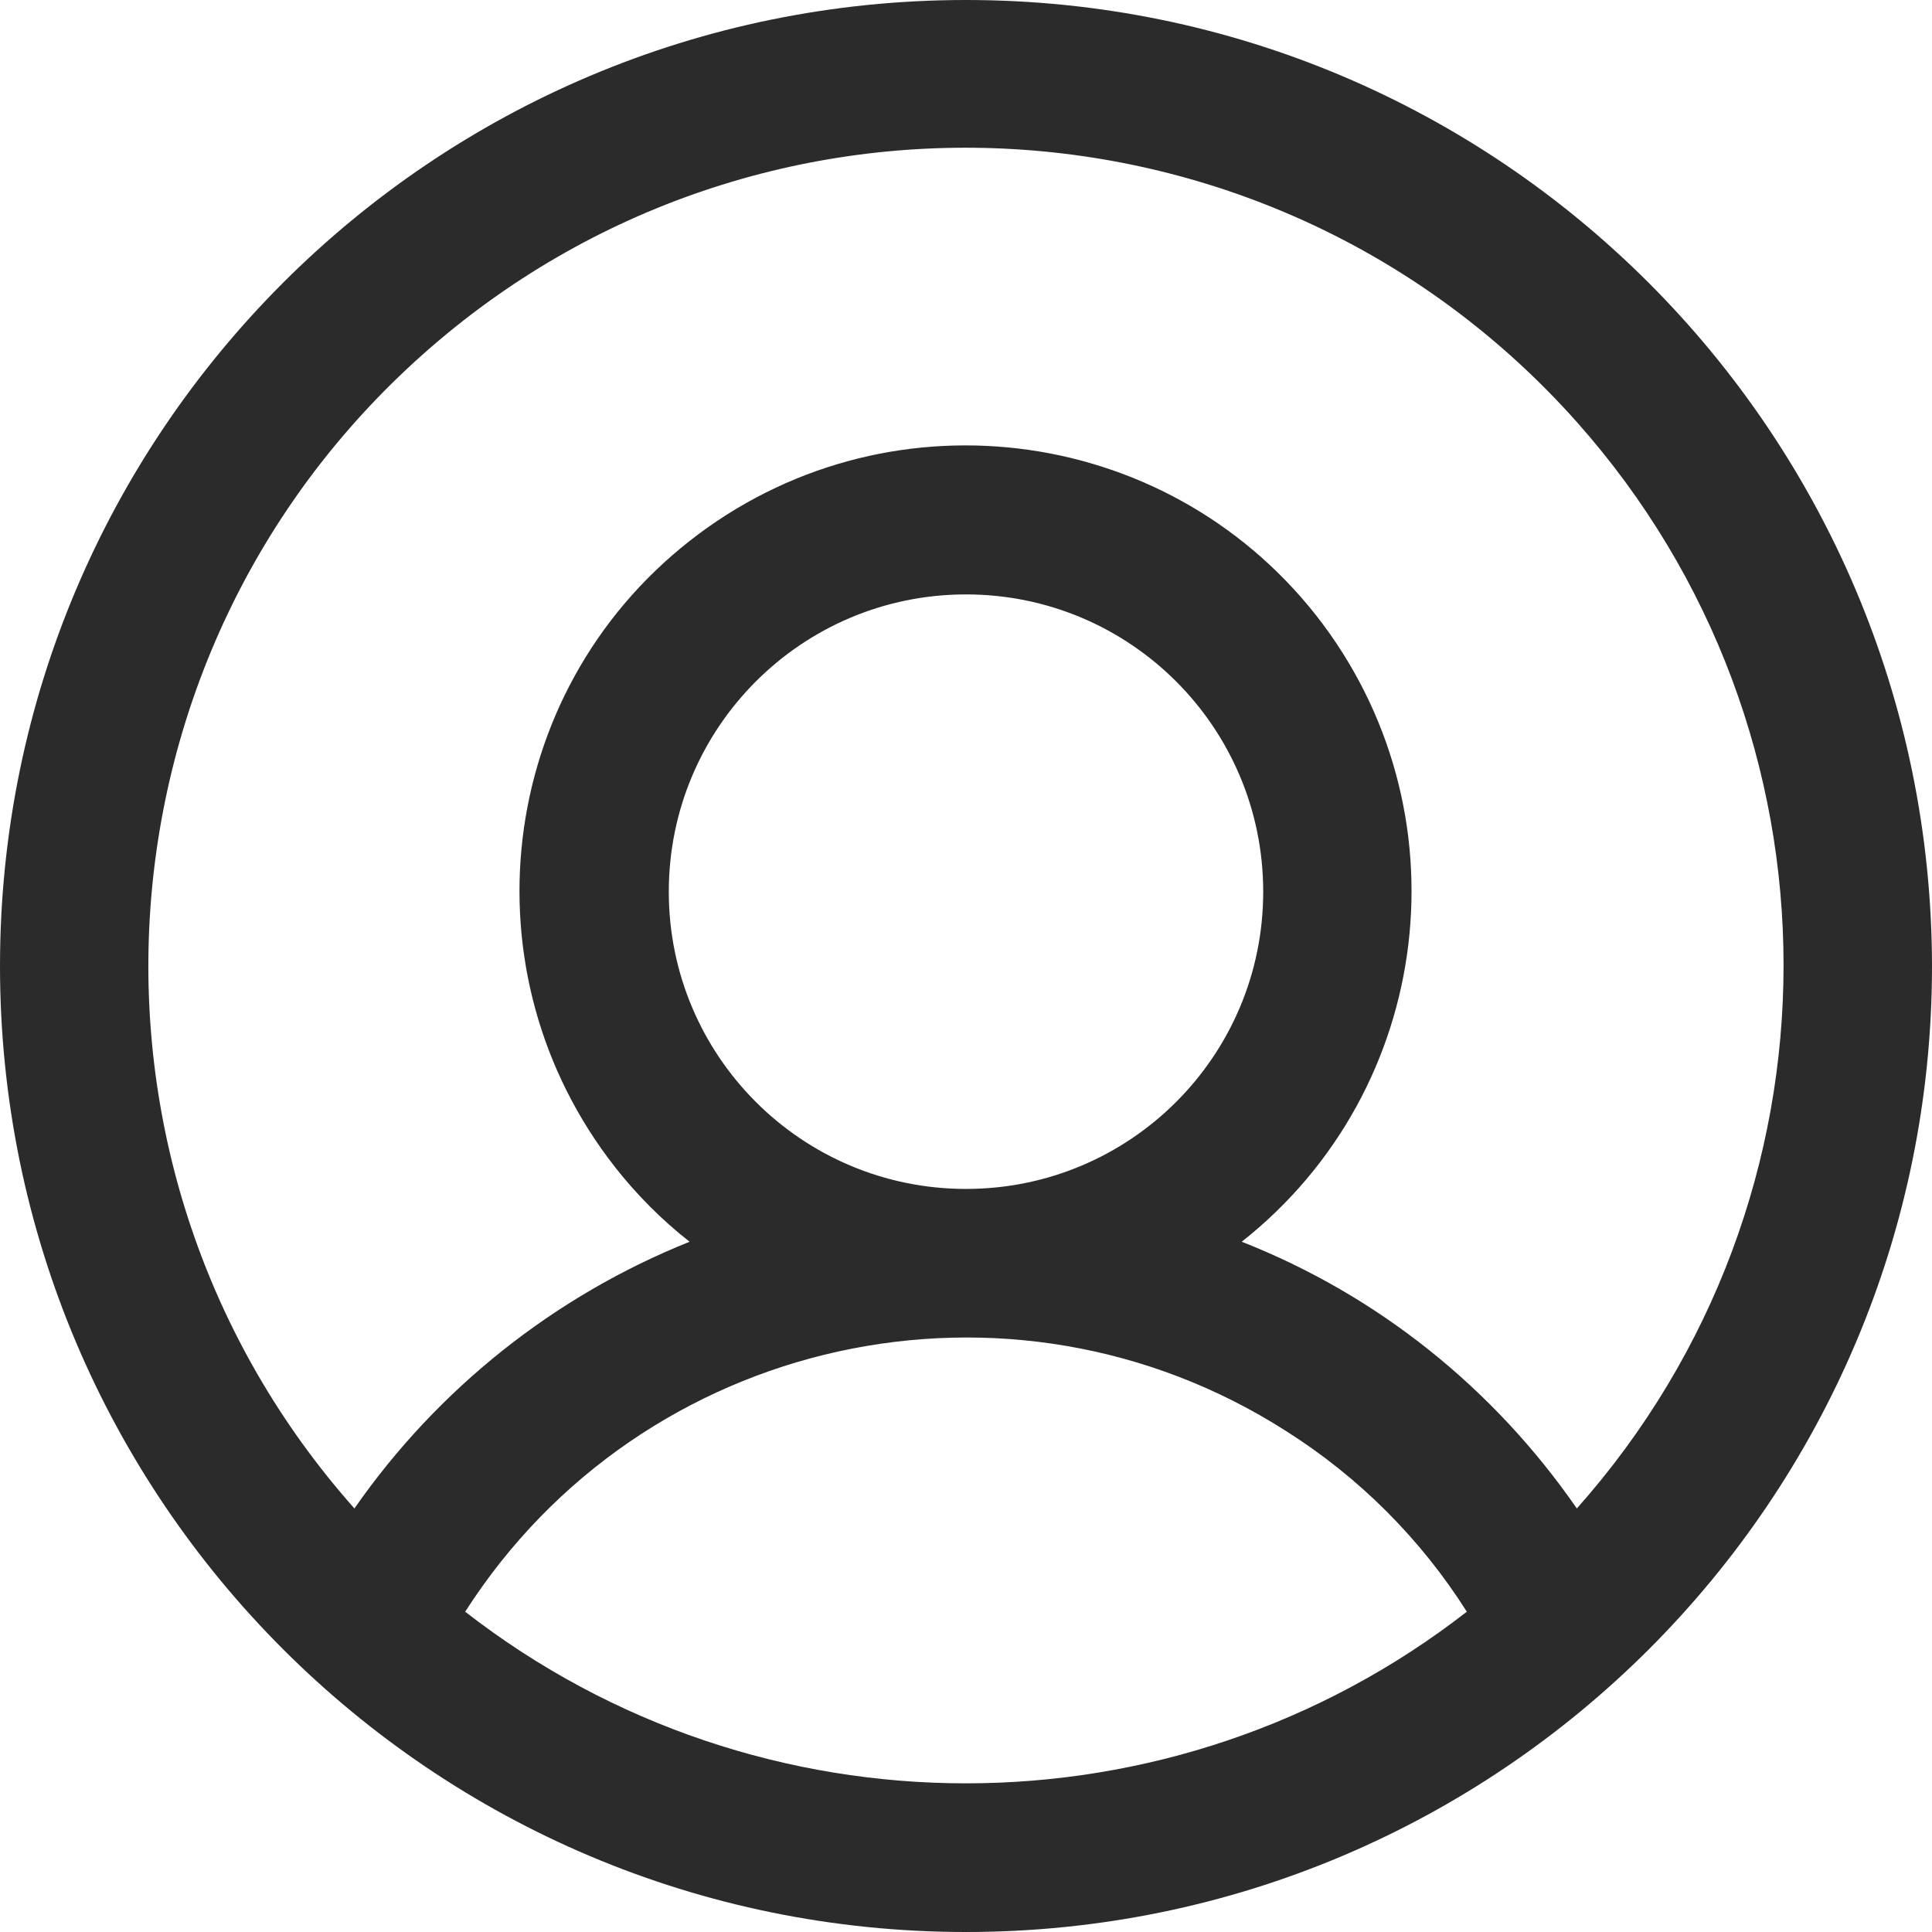 <svg width="18" height="18" viewBox="0 0 18 18" fill="none" xmlns="http://www.w3.org/2000/svg">
<path d="M9 0C4.029 0 0 4.029 0 9C0 13.971 4.029 18 9 18C13.971 18 18 13.971 18 9C17.993 4.029 13.971 0 9 0ZM4.334 15.016C5.982 12.441 9.408 11.686 11.984 13.334C12.662 13.763 13.237 14.338 13.666 15.016C10.925 17.148 7.075 17.148 4.334 15.016ZM6.231 8.308C6.231 6.778 7.47 5.538 9 5.538C10.53 5.538 11.769 6.778 11.769 8.308C11.769 9.838 10.53 11.077 9 11.077C7.47 11.077 6.231 9.838 6.231 8.308ZM14.691 14.054C13.915 12.932 12.835 12.067 11.569 11.569C13.368 10.149 13.68 7.539 12.261 5.732C10.841 3.932 8.232 3.621 6.425 5.04C4.618 6.459 4.313 9.069 5.732 10.876C5.933 11.132 6.168 11.368 6.425 11.569C5.165 12.074 4.078 12.939 3.302 14.054C0.512 10.911 0.796 6.099 3.939 3.302C7.082 0.505 11.894 0.789 14.691 3.932C17.259 6.819 17.259 11.167 14.691 14.054Z" fill="#2B2B2B"/>
</svg>
